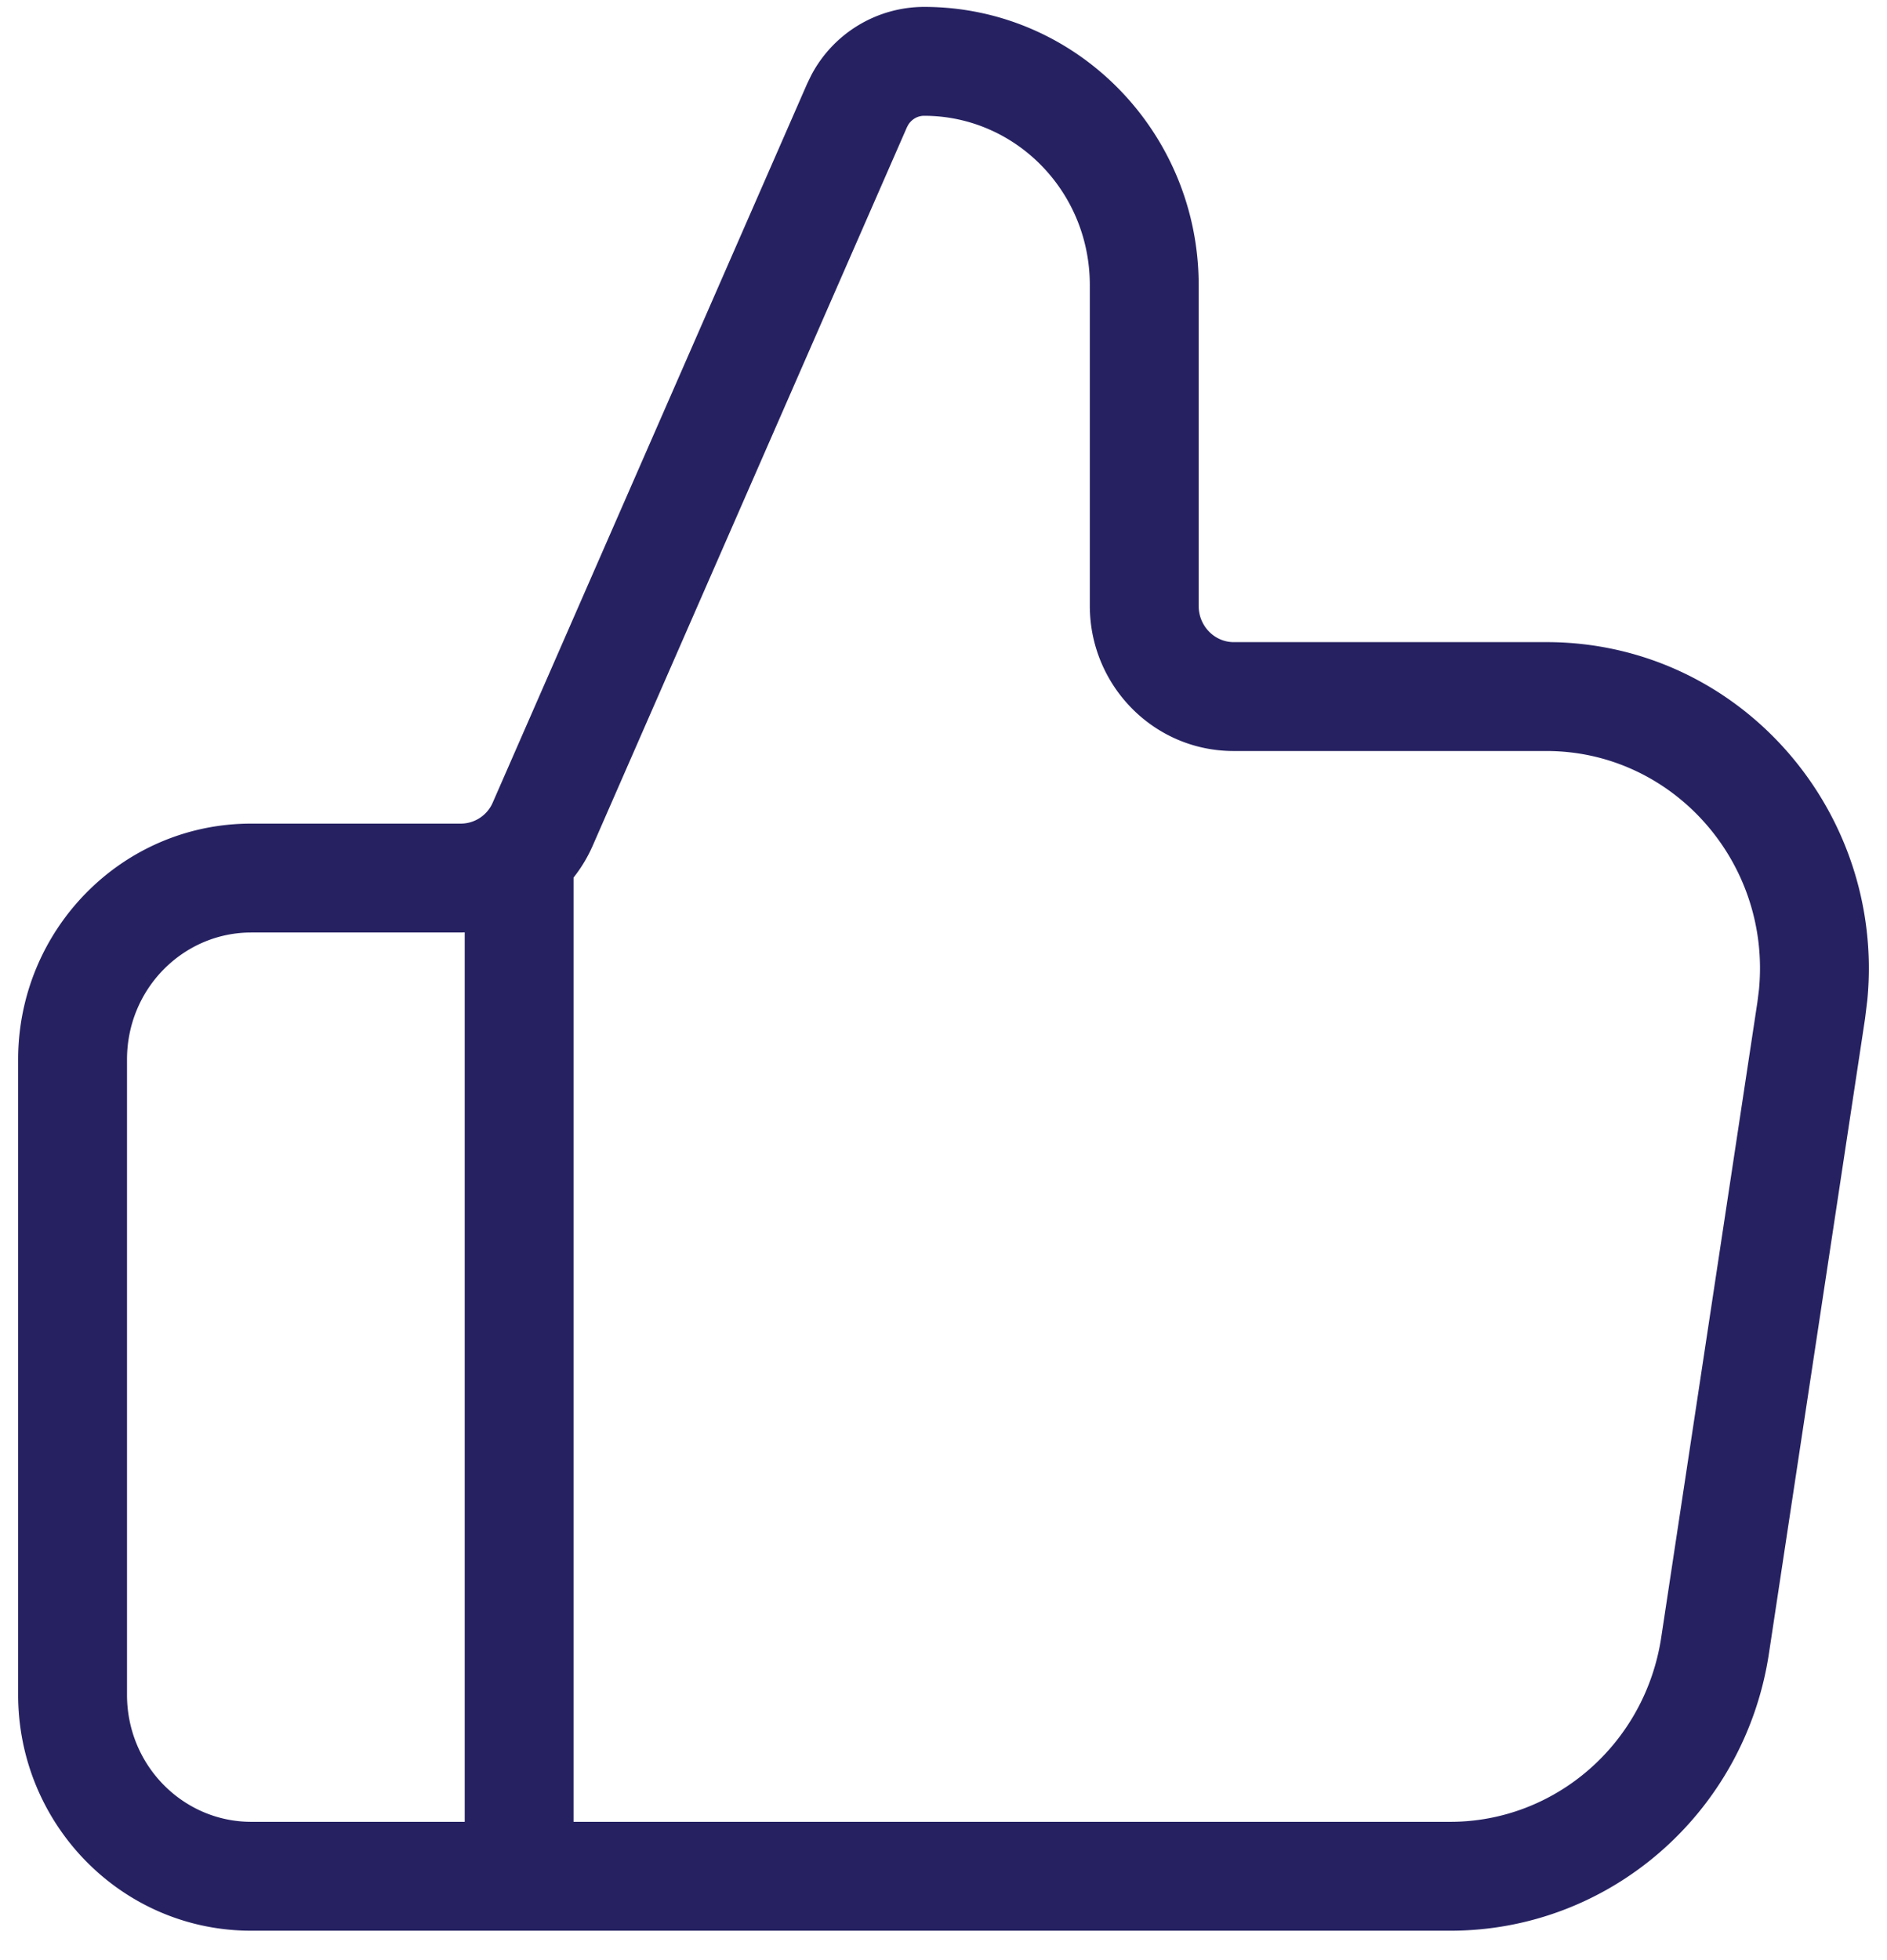 <svg xmlns="http://www.w3.org/2000/svg" width="52" height="54" fill="none" viewBox="0 0 52 54"><path fill="#262262" d="M30.032 7.855c0-2.599-2.067-4.665-4.568-4.665-.17 0-.336.089-.436.249l-.038.072-8.66 19.795a4 4 0 0 1-.525.871V50.19h24.16c2.885 0 5.369-2.142 5.814-5.084l2.65-17.5.043-.343c.337-3.52-2.389-6.573-5.857-6.573h-8.62c-2.21 0-3.963-1.814-3.963-4zM3.5 46.69c0 1.955 1.554 3.5 3.422 3.5h5.884V25.686q-.05.002-.1.004H6.922c-1.868 0-3.422 1.544-3.422 3.5zm29.532-30c0 .574.454 1 .962 1h8.621c5.3 0 9.342 4.637 8.843 9.858l-.062.507-2.65 17.5c-.663 4.375-4.378 7.635-8.781 7.635H6.922C3.353 53.19.5 50.257.5 46.69v-17.5c0-3.568 2.853-6.5 6.422-6.5h5.784a.96.96 0 0 0 .875-.586l8.66-19.795.114-.235A3.52 3.52 0 0 1 25.464.19c4.202 0 7.568 3.454 7.568 7.665z"/></svg>